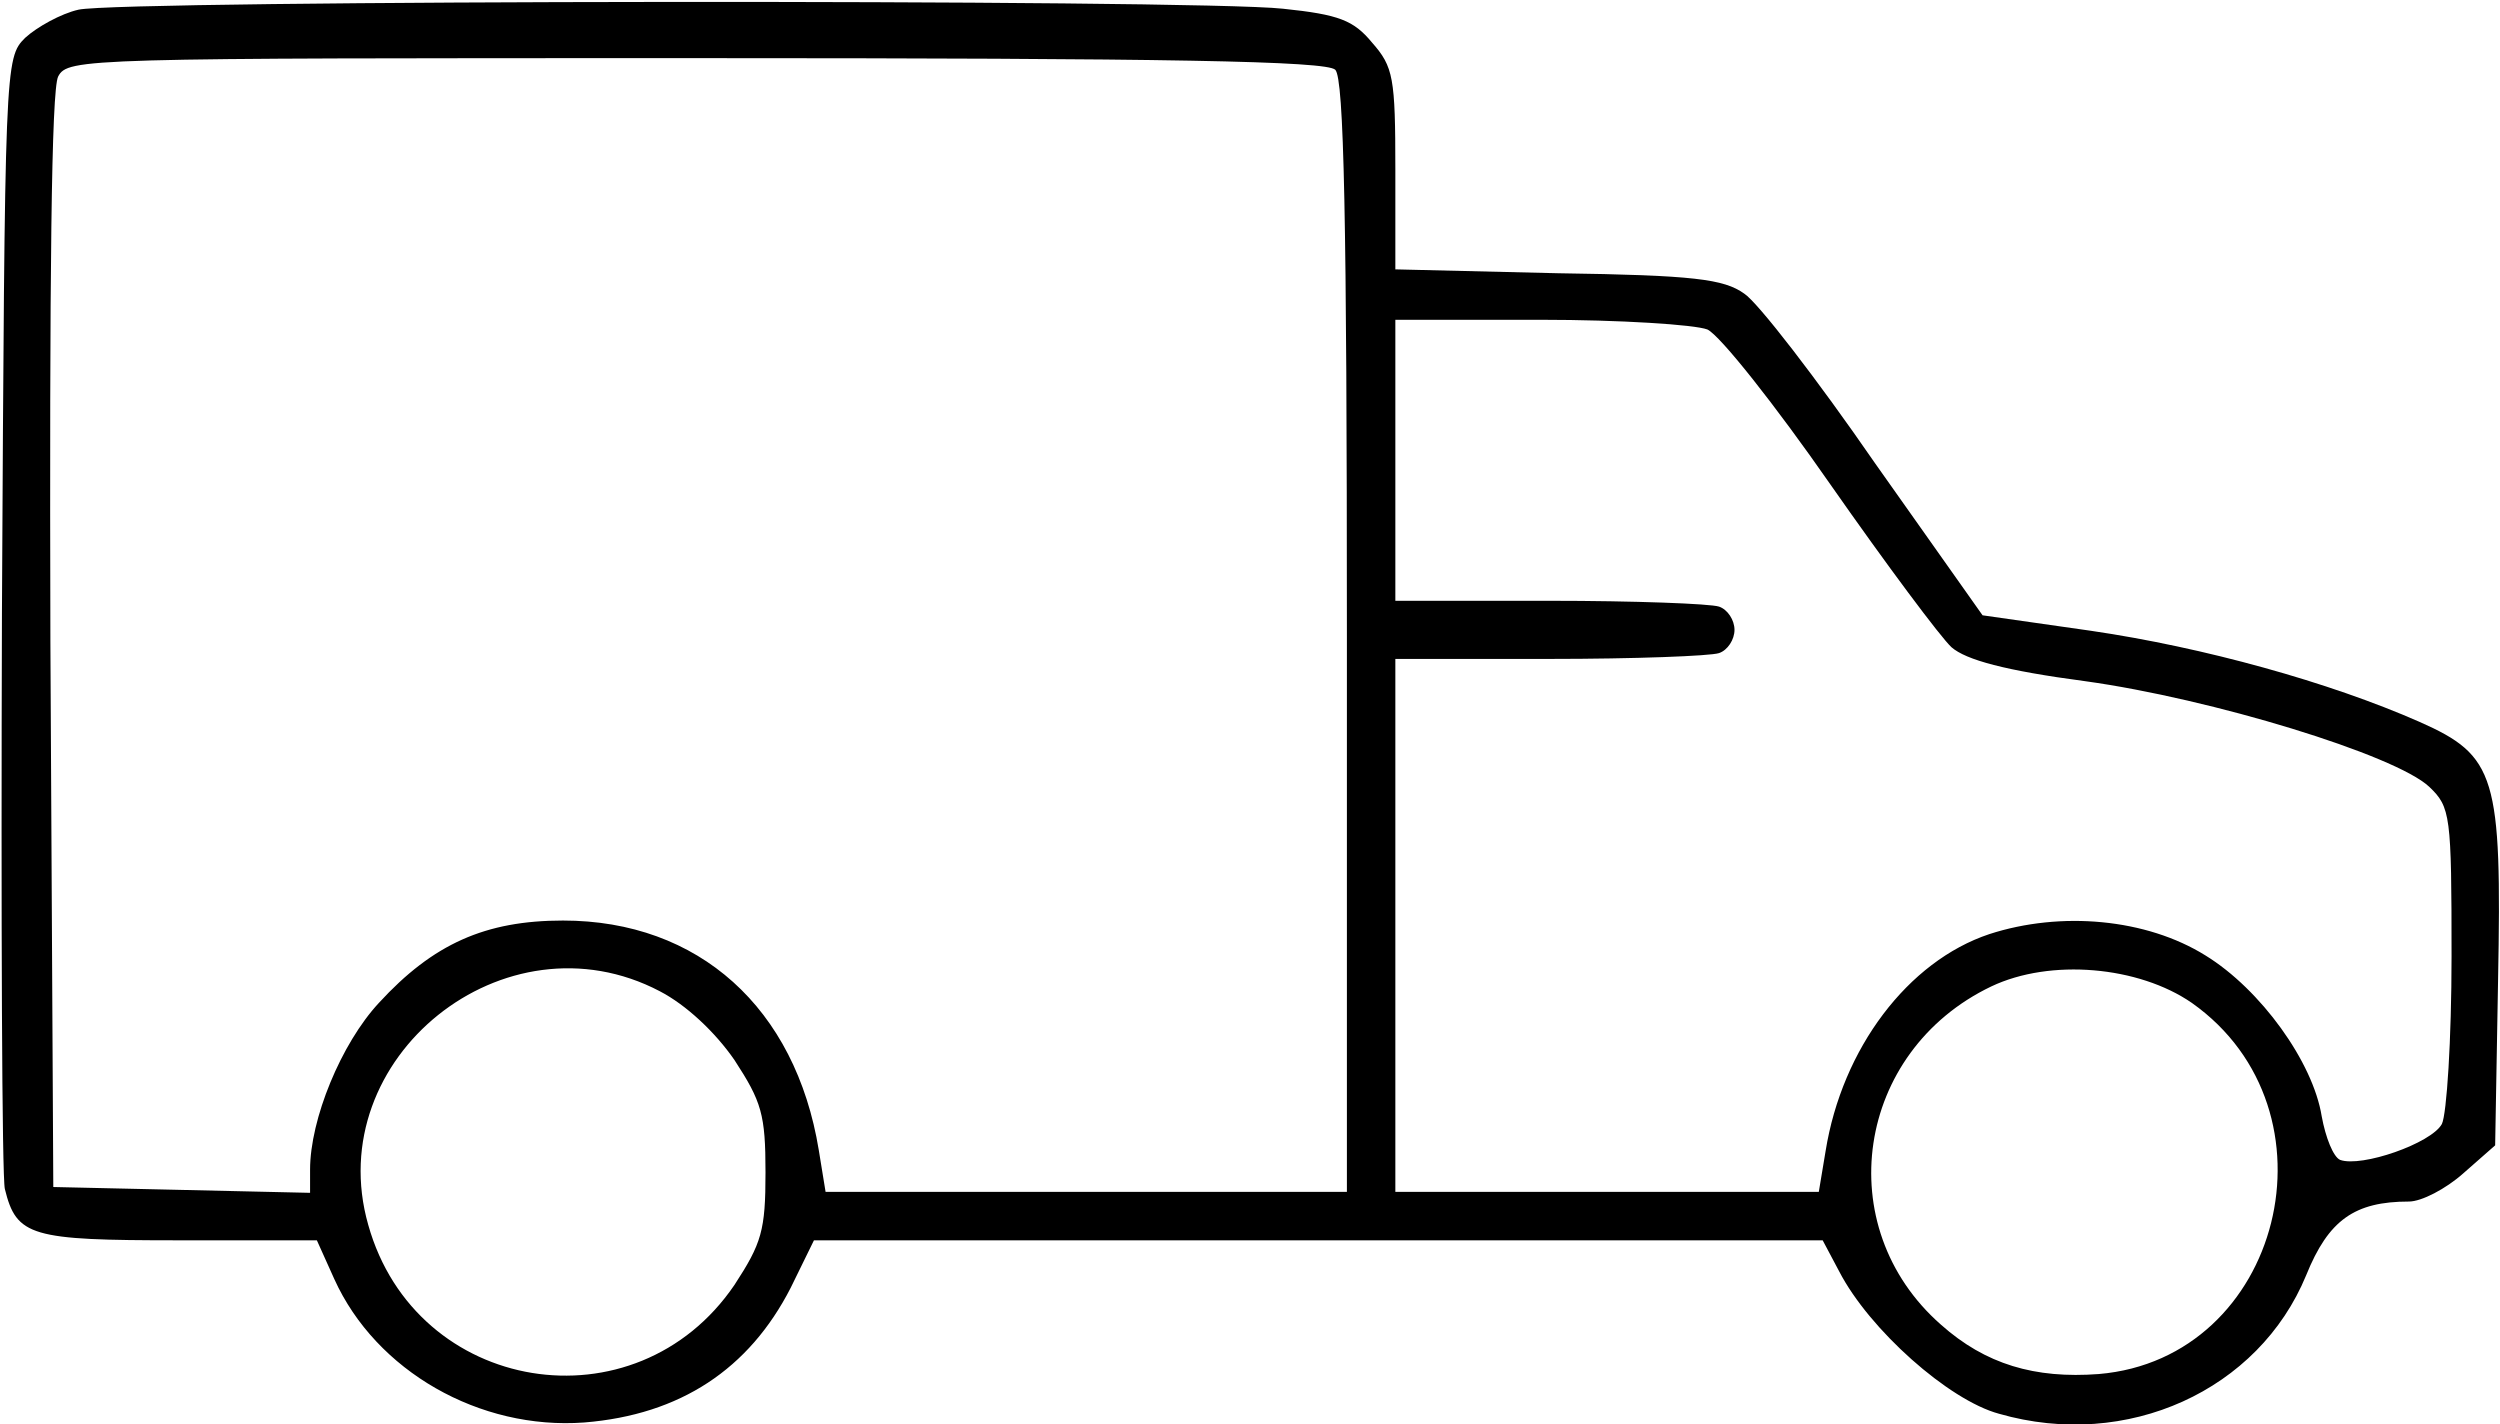 <svg xmlns="http://www.w3.org/2000/svg" width="258pt" height="147pt" viewBox="0 0 258 147" preserveAspectRatio="xMidYMid meet"><g transform="translate(0,147) scale(0.1,-0.1)" fill="#000000" stroke="none"><path d="M81 1460 c-18 -4 -43 -18 -55 -29 -21 -21 -21 -25 -24 -594 -1 -314 0 -582 3 -594 12 -49 27 -53 179 -53 l143 0 18 -40 c43 -95 150 -156 258 -148 99 8 170 55 213 139 l24 49 521 0 520 0 17 -32 c31 -60 113 -133 165 -147 132 -38 268 24 317 143 23 57 50 76 106 76 13 0 38 13 56 29 l33 29 3 170 c4 211 -2 232 -81 267 -93 41 -223 77 -339 94 l-112 16 -111 157 c-60 87 -121 166 -135 175 -21 15 -52 19 -192 21 l-168 4 0 103 c0 95 -2 106 -24 131 -19 23 -34 29 -92 35 -91 10 -1199 9 -1243 -1z m1297 -62 c9 -9 12 -153 12 -585 l0 -573 -269 0 -269 0 -7 43 c-24 147 -124 237 -264 237 -80 0 -134 -24 -190 -85 -39 -42 -71 -120 -71 -172 l0 -24 -132 3 -133 3 -3 563 c-1 377 1 569 8 583 10 19 26 19 658 19 491 0 651 -3 660 -12z m384 -268 c13 -6 70 -78 127 -160 58 -83 114 -158 125 -168 15 -13 55 -24 138 -35 130 -18 320 -76 355 -109 22 -21 23 -29 23 -175 0 -86 -5 -163 -10 -173 -11 -20 -83 -45 -105 -37 -7 3 -15 23 -19 45 -9 56 -63 131 -120 166 -61 38 -149 46 -223 22 -84 -28 -152 -118 -169 -224 l-7 -42 -218 0 -219 0 0 275 0 275 159 0 c88 0 166 3 175 6 9 3 16 14 16 24 0 10 -7 21 -16 24 -9 3 -87 6 -175 6 l-159 0 0 145 0 145 150 0 c82 0 159 -5 172 -10z m-1081 -683 c27 -14 57 -42 77 -71 28 -43 32 -56 32 -116 0 -60 -4 -73 -32 -116 -102 -150 -329 -113 -378 62 -49 172 141 325 301 241z m1581 -12 c157 -111 93 -367 -96 -383 -66 -5 -117 10 -163 51 -115 101 -88 282 52 349 61 29 152 21 207 -17z"></path></g></svg>